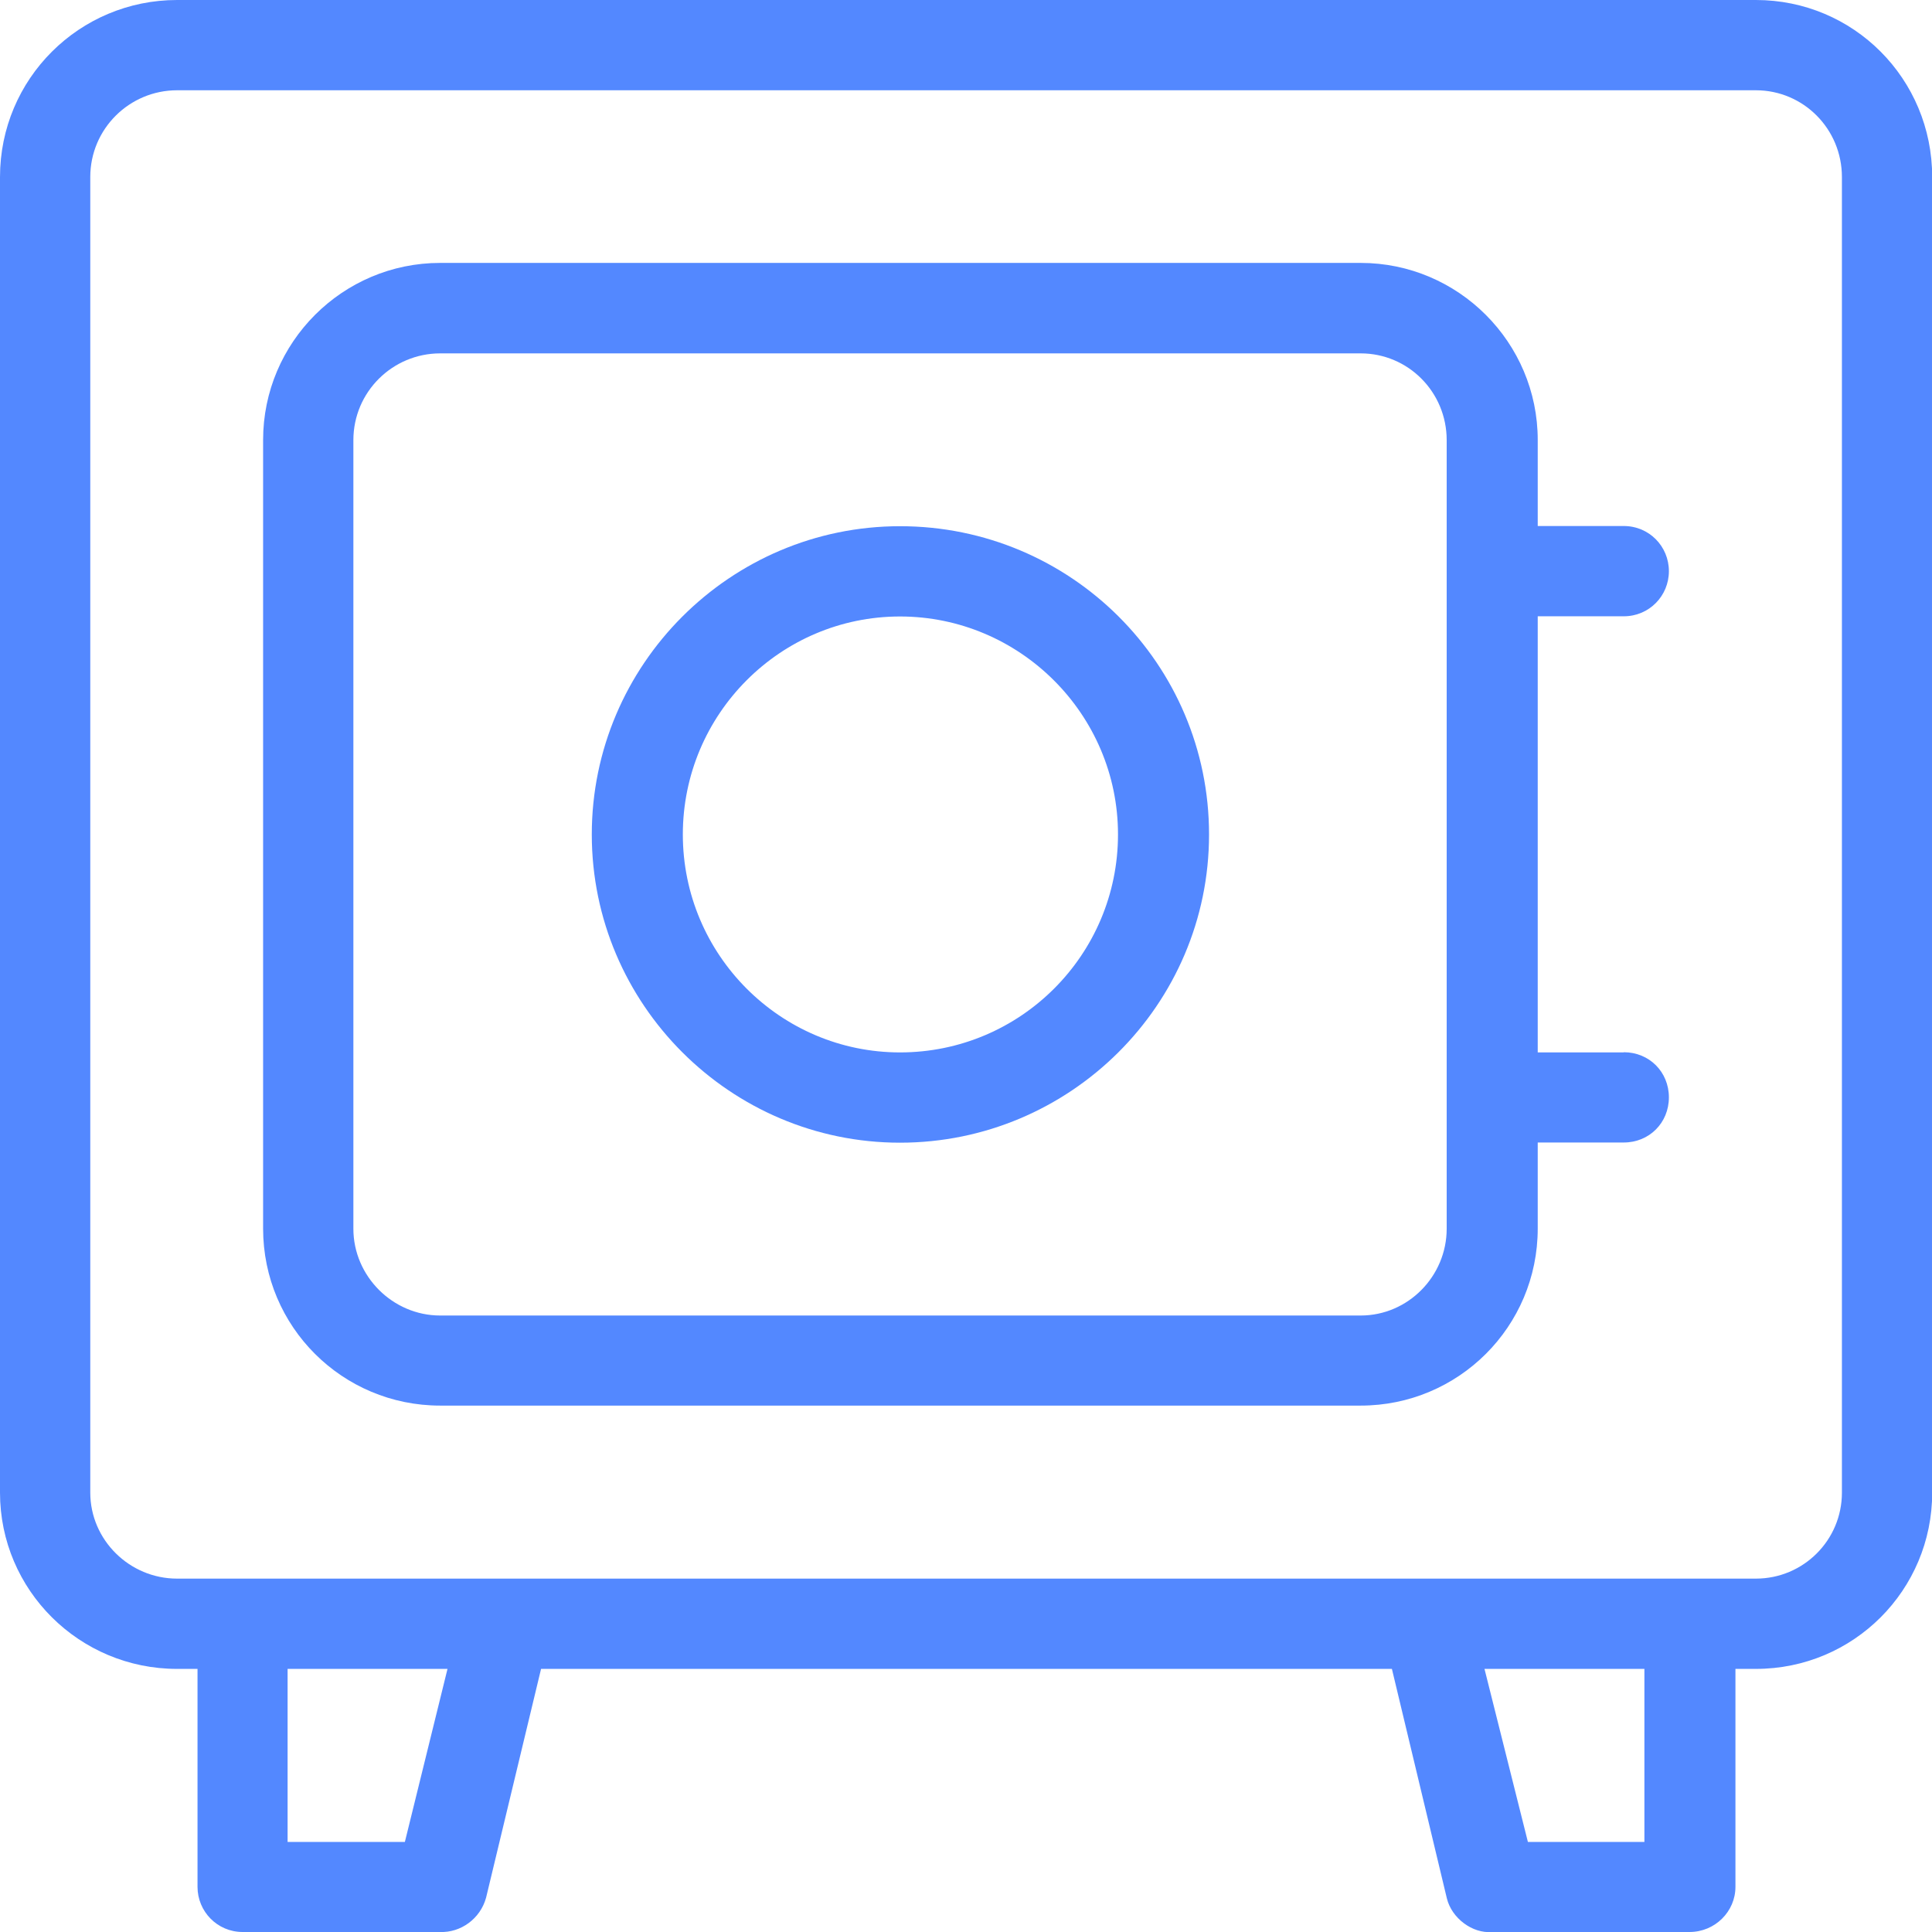 <?xml version="1.0" encoding="UTF-8"?>
<svg id="Capa_2" data-name="Capa 2" xmlns="http://www.w3.org/2000/svg" viewBox="0 0 100.16 100.17">
  <defs>
    <style>
      .cls-1 {
        fill: #5388ff;
      }
    </style>
  </defs>
  <g id="Capa_1-2" data-name="Capa 1">
    <g>
      <path class="cls-1" d="M91.02,0H9.18C4.12,0,0,4.08,0,9.18v68.2c0,5.06,4.12,9.14,9.18,9.14h1.06v11.3c0,1.27,1.02,2.34,2.34,2.34h10.24c1.06.04,2.08-.68,2.38-1.78l2.85-11.86h44.11l2.85,11.9c.25,1.02,1.32,1.83,2.34,1.74h10.24c1.32,0,2.38-1.06,2.38-2.34v-11.3h1.06c5.06,0,9.14-4.08,9.14-9.14V9.18c0-5.1-4.08-9.18-9.14-9.18ZM20.99,95.49h-6.08v-8.97h8.29l-2.21,8.97ZM85.24,95.49h-6.03l-2.25-8.97h8.29v8.97ZM95.49,77.38c0,2.47-2,4.46-4.46,4.46H9.18c-2.46,0-4.5-2-4.5-4.46V9.18c0-2.51,2.04-4.5,4.5-4.5h81.85c2.46,0,4.46,2,4.46,4.5v68.2Z"/>
      <path class="cls-1" d="M84.18,54.56h-4.46v-22.61h4.46c1.32,0,2.34-1.06,2.34-2.34s-1.02-2.34-2.34-2.34h-4.46v-4.46c0-5.06-4.12-9.18-9.18-9.18H22.82c-5.06,0-9.18,4.12-9.18,9.18v40.88c0,5.1,4.12,9.18,9.18,9.18h47.72c5.06,0,9.18-4.08,9.18-9.18v-4.46h4.46c1.32,0,2.34-1.02,2.34-2.34s-1.02-2.34-2.34-2.34ZM75,63.7c0,2.46-2,4.5-4.46,4.5H22.82c-2.46,0-4.5-2.04-4.5-4.5V22.82c0-2.51,2.04-4.5,4.5-4.5h47.72c2.46,0,4.46,2,4.46,4.5v40.88Z"/>
      <path class="cls-1" d="M46.66,27.28c-8.8,0-15.98,7.18-15.98,15.98s7.18,15.98,15.98,15.98,16.02-7.14,16.02-15.98-7.18-15.98-16.02-15.98ZM46.66,54.56c-6.2,0-11.26-5.06-11.26-11.3s5.06-11.3,11.26-11.3,11.3,5.06,11.3,11.3-5.06,11.3-11.3,11.3Z"/>
    </g>
  </g>
</svg>